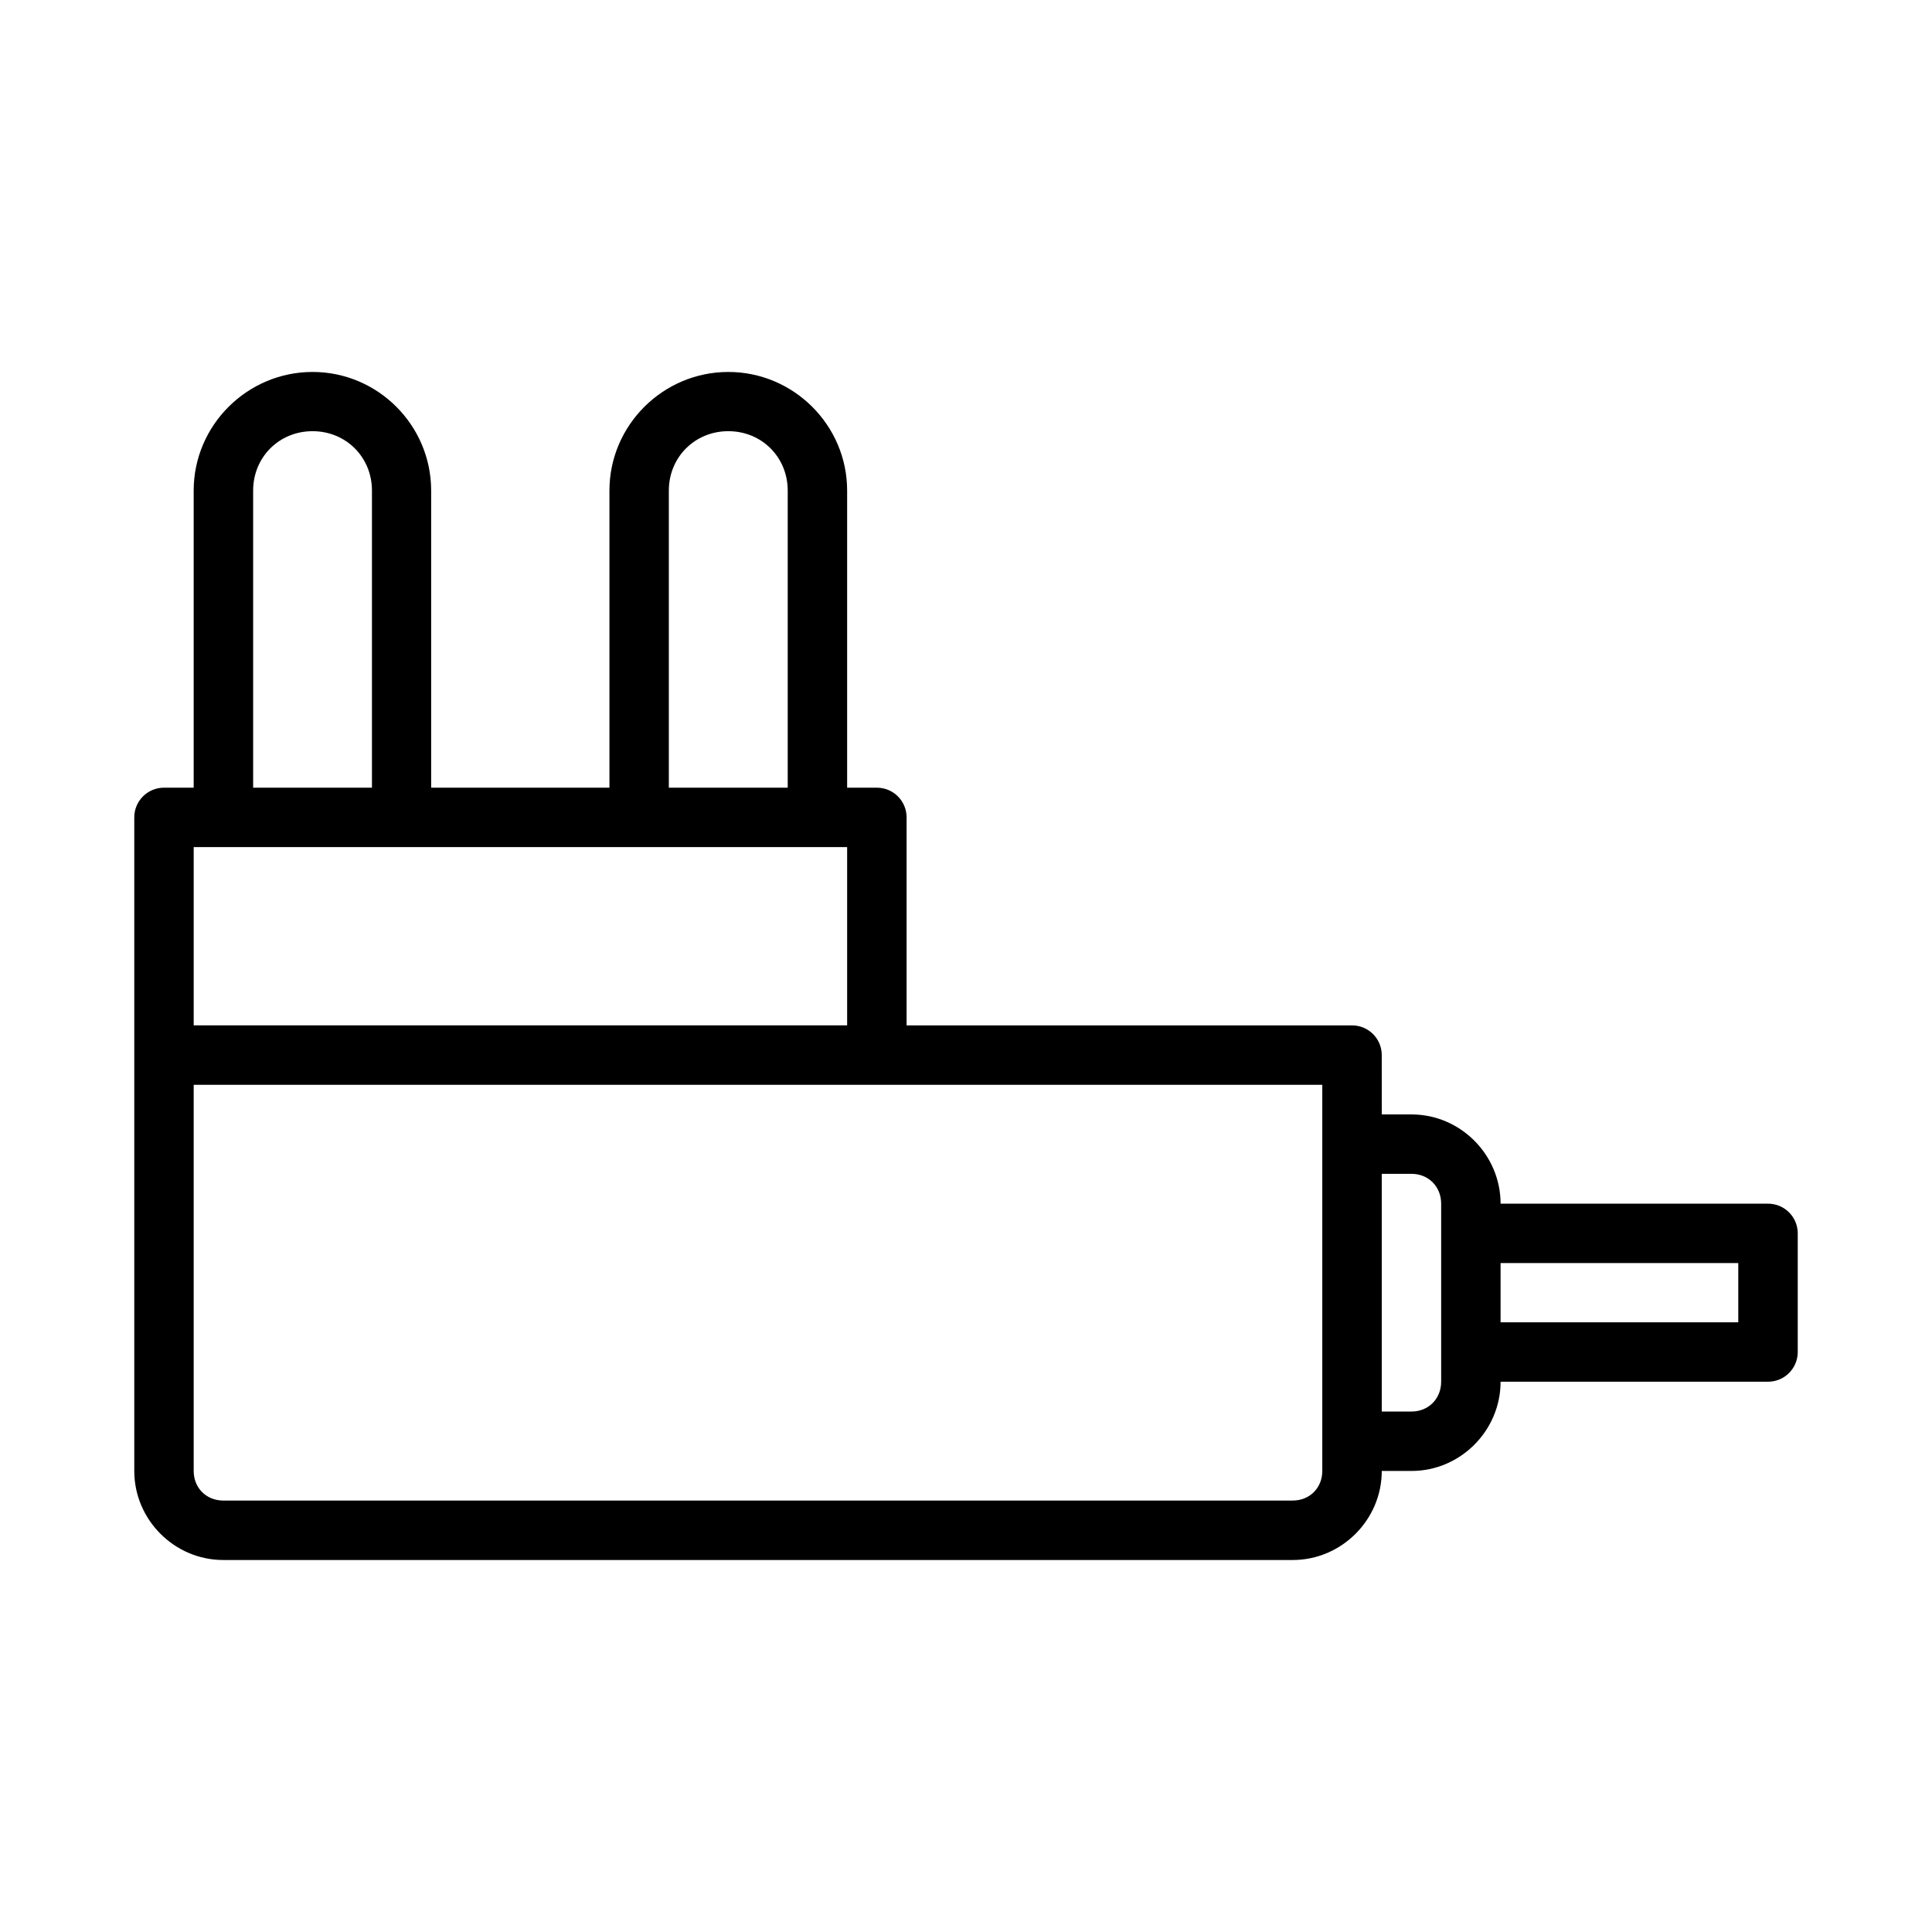<?xml version="1.0" encoding="UTF-8"?>
<!-- The Best Svg Icon site in the world: iconSvg.co, Visit us! https://iconsvg.co -->
<svg fill="#000000" width="800px" height="800px" version="1.1" viewBox="144 144 512 512" xmlns="http://www.w3.org/2000/svg">
 <path d="m226.83 242.57c-17.309 0-31.504 14.133-31.504 31.441v78.734h-7.902c-4.348 0.016-7.859 3.555-7.84 7.902v173.17c0 12.945 10.637 23.602 23.586 23.602h283.41c12.945 0 23.602-10.652 23.602-23.602h7.902c12.945 0 23.586-10.699 23.586-23.648h70.832c4.352 0.023 7.902-3.488 7.918-7.84v-31.504c-0.016-4.352-3.566-7.867-7.918-7.84h-70.832c0-12.945-10.637-23.648-23.586-23.648h-7.902l-0.004-15.758c-0.016-4.324-3.519-7.824-7.84-7.84h-118.08v-55.09c0.016-4.379-3.539-7.93-7.918-7.902h-7.84v-78.734c0-17.309-14.18-31.441-31.488-31.441-17.309 0-31.504 14.133-31.504 31.441v78.734h-47.246v-78.734c0-17.309-14.117-31.441-31.426-31.441zm0 15.699c8.859 0 15.742 6.887 15.742 15.742v78.734h-31.488v-78.734c0-8.859 6.887-15.742 15.746-15.742zm110.18 0c8.859 0 15.742 6.887 15.742 15.742v78.734h-31.504v-78.734c0-8.859 6.902-15.742 15.758-15.742zm-141.68 110.22h173.17v47.246h-173.17zm0 62.992h299.09v102.34c0 4.496-3.344 7.84-7.84 7.84h-283.41c-4.496 0-7.84-3.344-7.84-7.84v-102.34zm314.85 23.598h7.902c4.496 0 7.84 3.406 7.84 7.902v47.184c0 4.496-3.344 7.902-7.84 7.902h-7.902zm31.488 23.648h62.992v15.699h-62.992z" fill-rule="evenodd"/>
</svg>